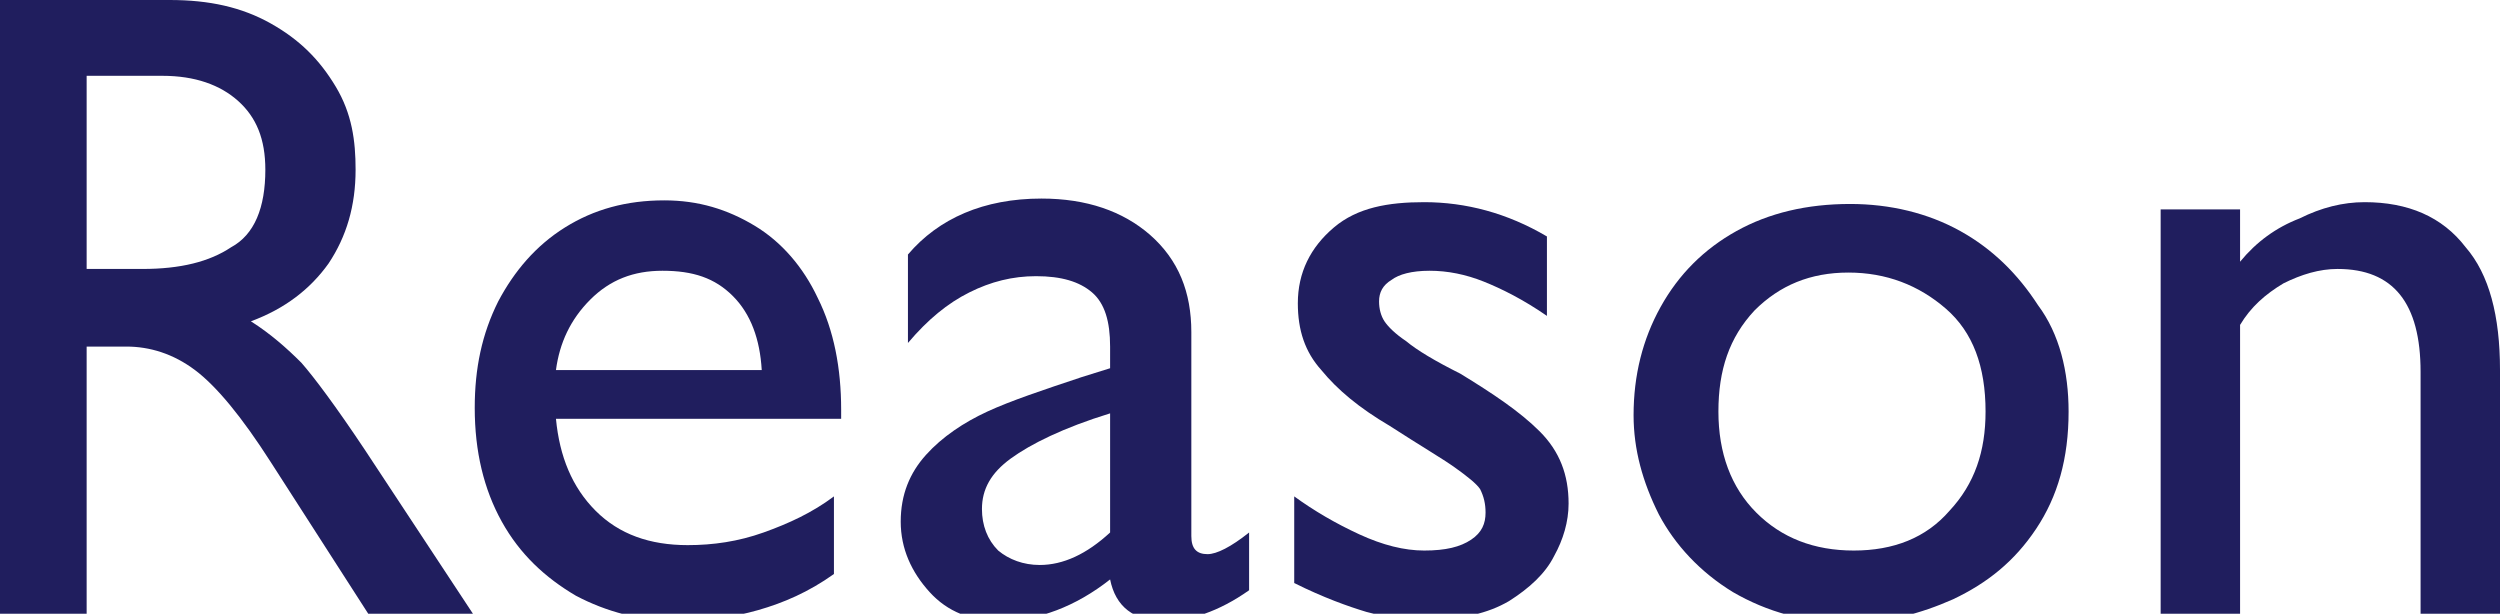 <?xml version="1.0" encoding="utf-8"?>
<!-- Generator: Adobe Illustrator 24.0.1, SVG Export Plug-In . SVG Version: 6.00 Build 0)  -->
<svg version="1.1" id="レイヤー_1" xmlns="http://www.w3.org/2000/svg" xmlns:xlink="http://www.w3.org/1999/xlink" x="0px"
	 y="0px" viewBox="0 0 138.5 34" style="enable-background:new 0 0 138.5 34;" xml:space="preserve">
<style type="text/css">
	.st0{enable-background:new    ;}
	.st1{fill:#201E5E;}
</style>
<title>reason</title>
<g id="レイヤー_2_1_">
	<g id="レイヤー_1-2">
		<g class="st0">
			<path class="st1" d="M19.7,9.4c0,2-0.5,3.7-1.5,5.2c-1,1.4-2.4,2.5-4.3,3.2c1.1,0.7,2,1.5,2.8,2.3c0.7,0.8,1.9,2.4,3.5,4.8l6,9.1
				h-5.8L15,25.6c-1.6-2.5-3-4.2-4.2-5.1S8.3,19.2,7,19.2H4.8V34H0V0h9.4c2.2,0,4,0.4,5.6,1.3c1.6,0.9,2.7,2,3.6,3.5
				S19.7,7.8,19.7,9.4z M14.7,9.4c0-1.7-0.5-2.9-1.5-3.8c-1-0.9-2.4-1.4-4.2-1.4H4.8v10.7h3.1c2.1,0,3.7-0.4,4.9-1.2
				C14.1,13,14.7,11.5,14.7,9.4z"/>
			<path class="st1" d="M46.6,22.7v0.5H30.8c0.2,2.1,0.9,3.8,2.2,5.1s3,1.9,5.1,1.9c1.4,0,2.8-0.2,4.2-0.7s2.7-1.1,3.9-2v4.3
				c-1.4,1-2.8,1.6-4.2,2s-2.9,0.6-4.5,0.6c-2,0-3.9-0.5-5.6-1.4c-1.7-1-3.1-2.3-4.1-4.1c-1-1.8-1.5-3.9-1.5-6.3
				c0-2.2,0.4-4.1,1.3-5.9c0.9-1.7,2.1-3.1,3.7-4.1s3.4-1.5,5.5-1.5c1.9,0,3.5,0.5,5,1.4s2.7,2.3,3.5,4
				C46.2,18.3,46.6,20.4,46.6,22.7z M36.7,15c-1.6,0-2.9,0.5-4,1.6S31,19,30.8,20.5h11.4c-0.1-1.7-0.6-3.1-1.6-4.1S38.4,15,36.7,15z
				"/>
			<path class="st1" d="M66,18.4v11.3c0,0.7,0.3,1,0.9,1c0.5,0,1.3-0.4,2.3-1.2v3.2c-1.7,1.2-3.3,1.7-4.7,1.7c-1.7,0-2.7-0.8-3-2.3
				c-1.9,1.5-4,2.3-6.1,2.3c-1.6,0-2.9-0.5-3.9-1.6s-1.6-2.4-1.6-3.9s0.5-2.7,1.4-3.7s2.1-1.8,3.4-2.4s3.1-1.2,5.2-1.9l1.6-0.5v-1.2
				c0-1.4-0.3-2.4-1-3c-0.7-0.6-1.7-0.9-3.1-0.9c-1.3,0-2.5,0.3-3.7,0.9s-2.3,1.5-3.4,2.8v-4.9c1.7-2,4.2-3.1,7.4-3.1
				c2.5,0,4.5,0.7,6,2C65.3,14.4,66,16.2,66,18.4z M57.6,31.3c1.3,0,2.6-0.6,3.9-1.8v-6.6c-2.6,0.8-4.4,1.7-5.5,2.5
				c-1.1,0.8-1.6,1.7-1.6,2.8c0,0.9,0.3,1.7,0.9,2.3C55.9,31,56.7,31.3,57.6,31.3z"/>
			<path class="st1" d="M78.9,11.2c2.3,0,4.6,0.6,6.8,1.9v4.4c-1.3-0.9-2.5-1.5-3.5-1.9s-2-0.6-3-0.6s-1.7,0.2-2.1,0.5
				c-0.5,0.3-0.7,0.7-0.7,1.2c0,0.4,0.1,0.8,0.3,1.1c0.2,0.3,0.6,0.7,1.2,1.1c0.6,0.5,1.6,1.1,3,1.8c1.8,1.1,3.3,2.1,4.4,3.2
				c1.1,1.1,1.6,2.4,1.6,4c0,1-0.3,2-0.8,2.9c-0.5,1-1.4,1.8-2.5,2.5c-1.2,0.7-2.6,1-4.4,1c-1.3,0-2.4-0.1-3.5-0.4
				c-1-0.3-2.4-0.8-4-1.6v-4.8c1.1,0.8,2.3,1.5,3.6,2.1c1.3,0.6,2.5,0.9,3.6,0.9c1.2,0,2-0.2,2.6-0.6c0.6-0.4,0.8-0.9,0.8-1.5
				c0-0.5-0.1-0.9-0.3-1.3c-0.2-0.3-0.7-0.7-1.4-1.2c-0.7-0.5-1.9-1.2-3.6-2.3c-1.7-1-2.9-2-3.8-3.1c-0.9-1-1.3-2.2-1.3-3.7
				c0-1.7,0.7-3.1,2-4.2S76.9,11.2,78.9,11.2z"/>
			<path class="st1" d="M114.6,22.8c0,2.6-0.6,4.7-1.8,6.5c-1.2,1.8-2.7,3-4.6,3.9c-1.8,0.8-3.7,1.3-5.7,1.3c-2.5,0-4.6-0.6-6.5-1.7
				c-1.8-1.1-3.2-2.6-4.1-4.3c-0.9-1.8-1.4-3.6-1.4-5.5c0-2.2,0.5-4.2,1.5-6s2.4-3.2,4.2-4.2s3.9-1.5,6.3-1.5c2.2,0,4.3,0.5,6.1,1.5
				c1.8,1,3.2,2.4,4.3,4.1C114.1,18.5,114.6,20.6,114.6,22.8z M95.2,22.8c0,2.3,0.7,4.2,2.1,5.6c1.4,1.4,3.2,2.1,5.4,2.1
				c2.2,0,4-0.7,5.3-2.2c1.4-1.5,2-3.3,2-5.5c0-2.5-0.7-4.4-2.2-5.7c-1.5-1.3-3.3-2-5.4-2s-3.8,0.7-5.2,2.1
				C95.8,18.7,95.2,20.5,95.2,22.8z"/>
			<path class="st1" d="M138.5,20.5V34h-4.4V20.6c0-3.8-1.5-5.7-4.6-5.7c-1,0-2,0.3-3,0.8c-1,0.6-1.8,1.3-2.4,2.3v16h-4.4V11.6h4.4
				v2.9c0.9-1.1,2-1.9,3.3-2.4c1.2-0.6,2.4-0.9,3.6-0.9c2.4,0,4.3,0.8,5.6,2.5C137.9,15.2,138.5,17.5,138.5,20.5z"/>
		</g>
	</g>
</g>
</svg>
